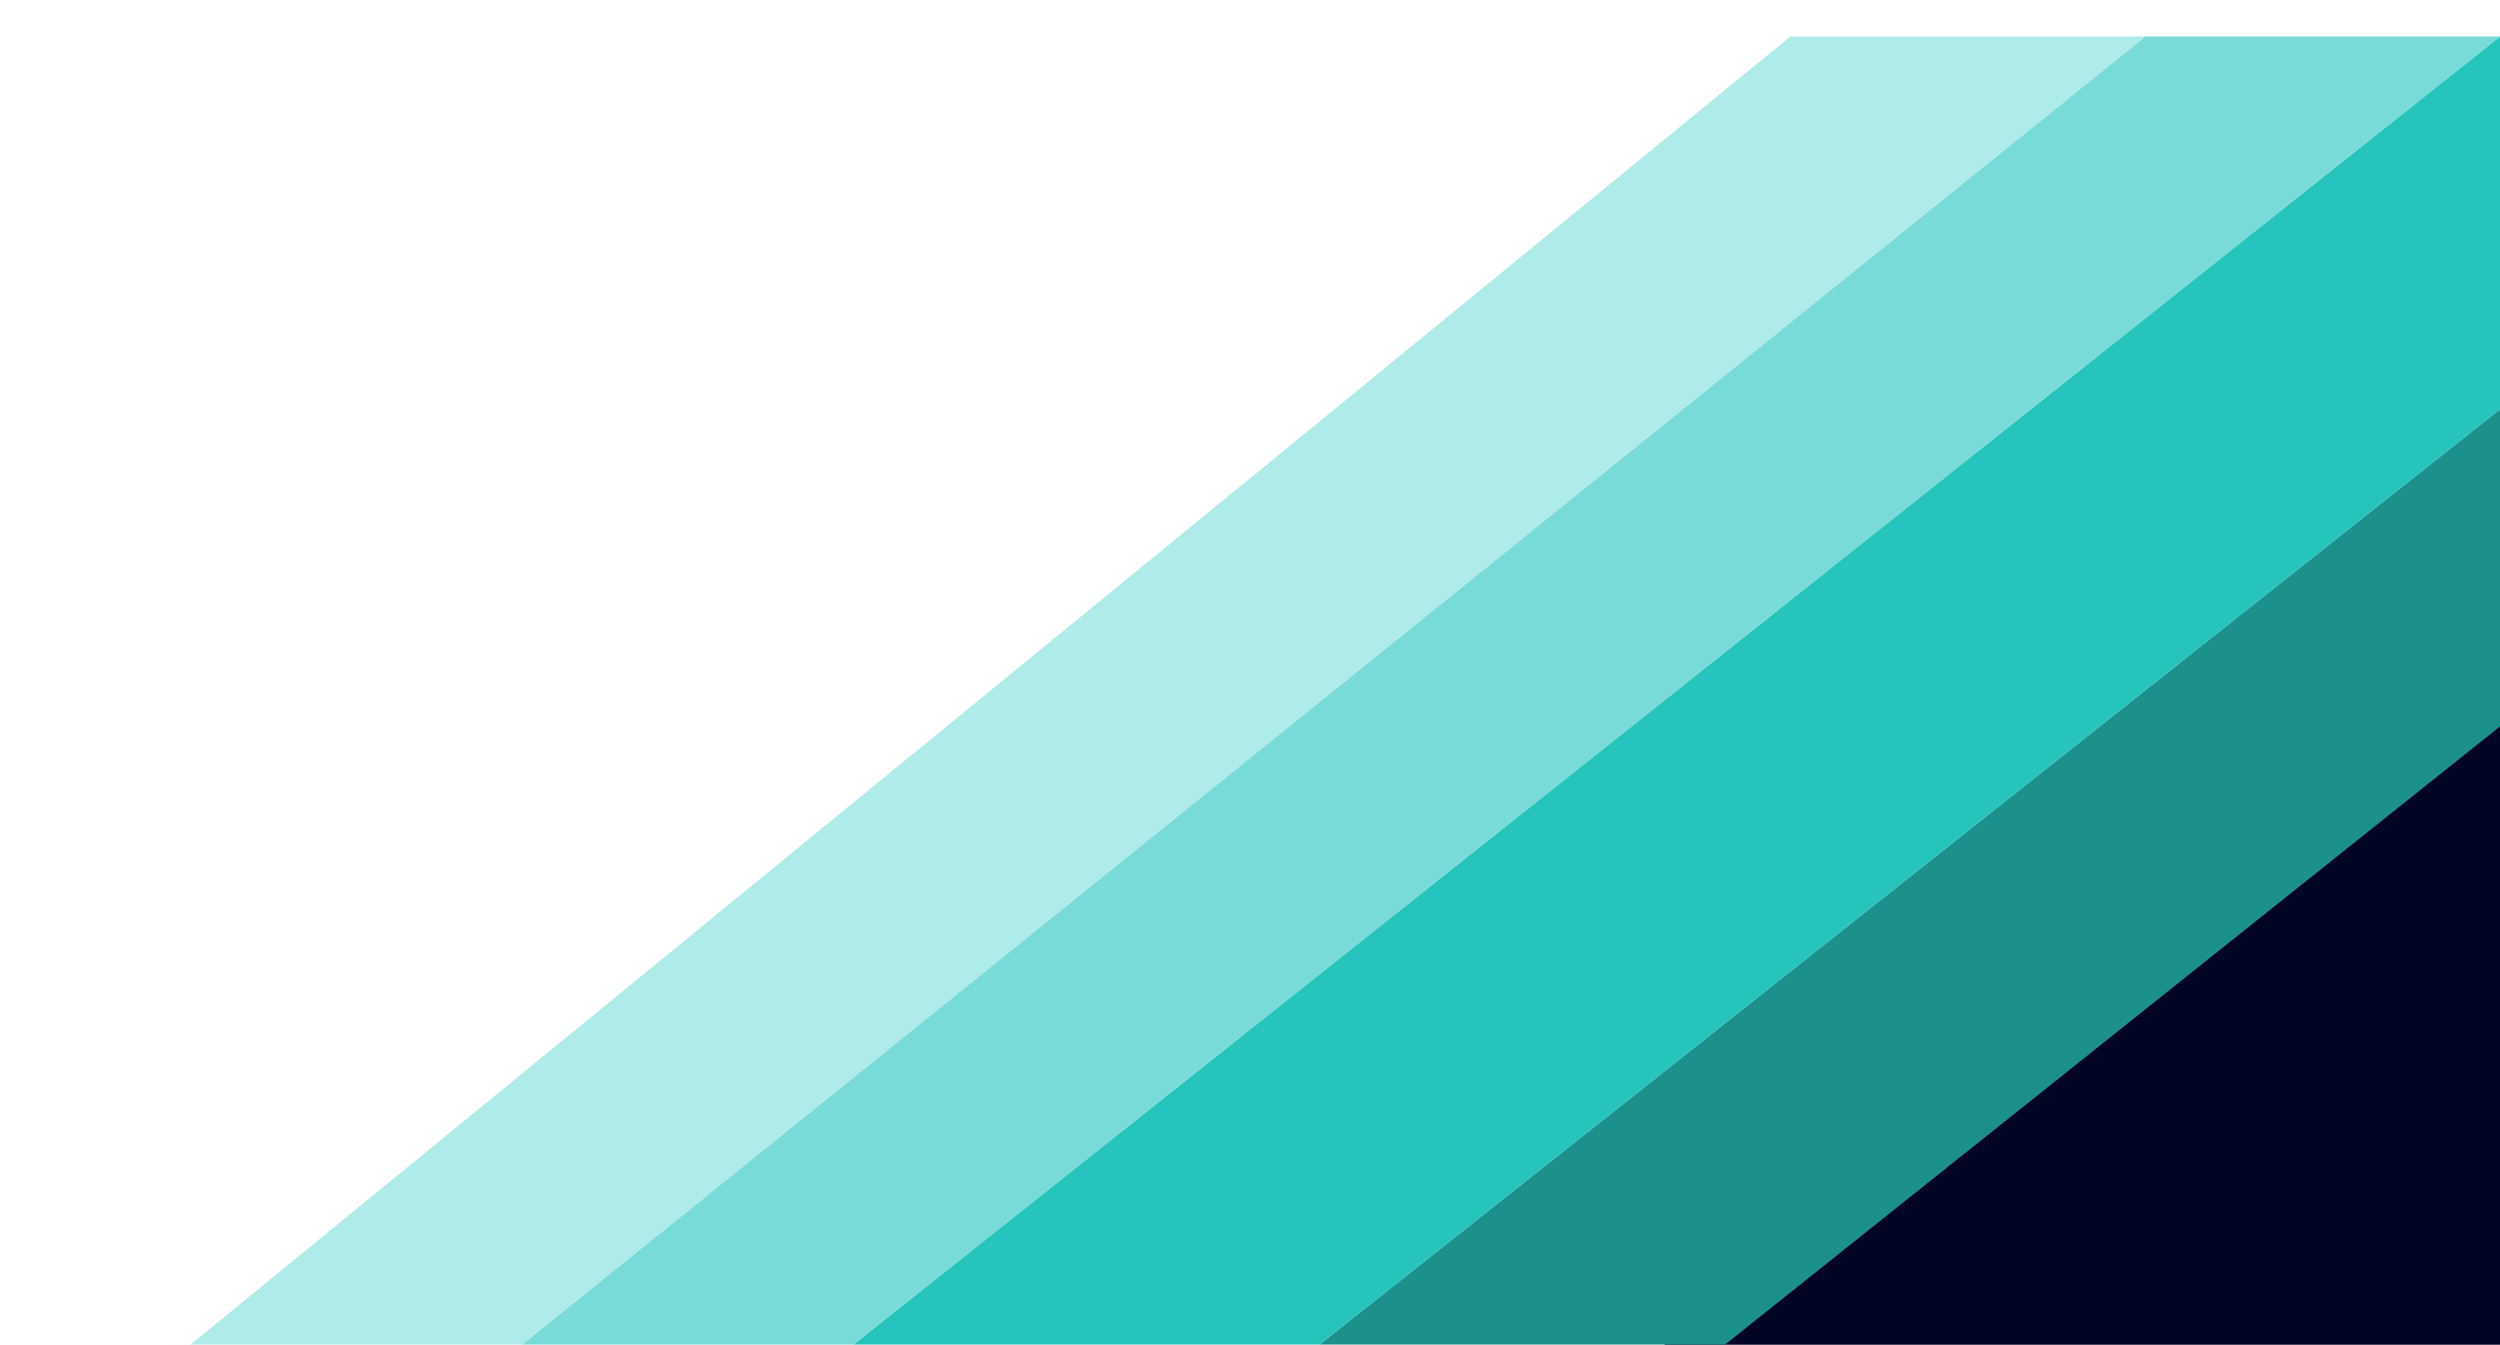 <svg width="686" height="369" viewBox="0 0 686 369" fill="none" xmlns="http://www.w3.org/2000/svg">
<path d="M686 369V189.337L456.641 369H686Z" fill="#010423"/>
<g filter="url(#filter0_d_127_26)">
<path d="M686 189.337V102.27L349.387 369H460.766L686 189.337Z" fill="#1C918C"/>
</g>
<g filter="url(#filter1_d_127_26)">
<path d="M686 102.27V0L221.507 369H349.387L686 102.27Z" fill="#26C4BD"/>
</g>
<g filter="url(#filter2_d_127_26)">
<path d="M588.646 0H686L221.507 369H130.753L588.646 0Z" fill="#79DBD7"/>
</g>
<g filter="url(#filter3_d_127_26)">
<path d="M491.292 0H588.646L130.754 369H40L491.292 0Z" fill="#AFEBE9"/>
</g>
<defs>
<filter id="filter0_d_127_26" x="309.387" y="72.27" width="416.613" height="346.73" filterUnits="userSpaceOnUse" color-interpolation-filters="sRGB">
<feFlood flood-opacity="0" result="BackgroundImageFix"/>
<feColorMatrix in="SourceAlpha" type="matrix" values="0 0 0 0 0 0 0 0 0 0 0 0 0 0 0 0 0 0 127 0" result="hardAlpha"/>
<feOffset dy="10"/>
<feGaussianBlur stdDeviation="20"/>
<feComposite in2="hardAlpha" operator="out"/>
<feColorMatrix type="matrix" values="0 0 0 0 0 0 0 0 0 0 0 0 0 0 0 0 0 0 0.65 0"/>
<feBlend mode="normal" in2="BackgroundImageFix" result="effect1_dropShadow_127_26"/>
<feBlend mode="normal" in="SourceGraphic" in2="effect1_dropShadow_127_26" result="shape"/>
</filter>
<filter id="filter1_d_127_26" x="181.507" y="-30" width="544.493" height="449" filterUnits="userSpaceOnUse" color-interpolation-filters="sRGB">
<feFlood flood-opacity="0" result="BackgroundImageFix"/>
<feColorMatrix in="SourceAlpha" type="matrix" values="0 0 0 0 0 0 0 0 0 0 0 0 0 0 0 0 0 0 127 0" result="hardAlpha"/>
<feOffset dy="10"/>
<feGaussianBlur stdDeviation="20"/>
<feComposite in2="hardAlpha" operator="out"/>
<feColorMatrix type="matrix" values="0 0 0 0 0 0 0 0 0 0 0 0 0 0 0 0 0 0 0.65 0"/>
<feBlend mode="normal" in2="BackgroundImageFix" result="effect1_dropShadow_127_26"/>
<feBlend mode="normal" in="SourceGraphic" in2="effect1_dropShadow_127_26" result="shape"/>
</filter>
<filter id="filter2_d_127_26" x="90.753" y="-30" width="635.247" height="449" filterUnits="userSpaceOnUse" color-interpolation-filters="sRGB">
<feFlood flood-opacity="0" result="BackgroundImageFix"/>
<feColorMatrix in="SourceAlpha" type="matrix" values="0 0 0 0 0 0 0 0 0 0 0 0 0 0 0 0 0 0 127 0" result="hardAlpha"/>
<feOffset dy="10"/>
<feGaussianBlur stdDeviation="20"/>
<feComposite in2="hardAlpha" operator="out"/>
<feColorMatrix type="matrix" values="0 0 0 0 0 0 0 0 0 0 0 0 0 0 0 0 0 0 0.65 0"/>
<feBlend mode="normal" in2="BackgroundImageFix" result="effect1_dropShadow_127_26"/>
<feBlend mode="normal" in="SourceGraphic" in2="effect1_dropShadow_127_26" result="shape"/>
</filter>
<filter id="filter3_d_127_26" x="0" y="-30" width="628.646" height="449" filterUnits="userSpaceOnUse" color-interpolation-filters="sRGB">
<feFlood flood-opacity="0" result="BackgroundImageFix"/>
<feColorMatrix in="SourceAlpha" type="matrix" values="0 0 0 0 0 0 0 0 0 0 0 0 0 0 0 0 0 0 127 0" result="hardAlpha"/>
<feOffset dy="10"/>
<feGaussianBlur stdDeviation="20"/>
<feComposite in2="hardAlpha" operator="out"/>
<feColorMatrix type="matrix" values="0 0 0 0 0 0 0 0 0 0 0 0 0 0 0 0 0 0 0.65 0"/>
<feBlend mode="normal" in2="BackgroundImageFix" result="effect1_dropShadow_127_26"/>
<feBlend mode="normal" in="SourceGraphic" in2="effect1_dropShadow_127_26" result="shape"/>
</filter>
</defs>
</svg>
